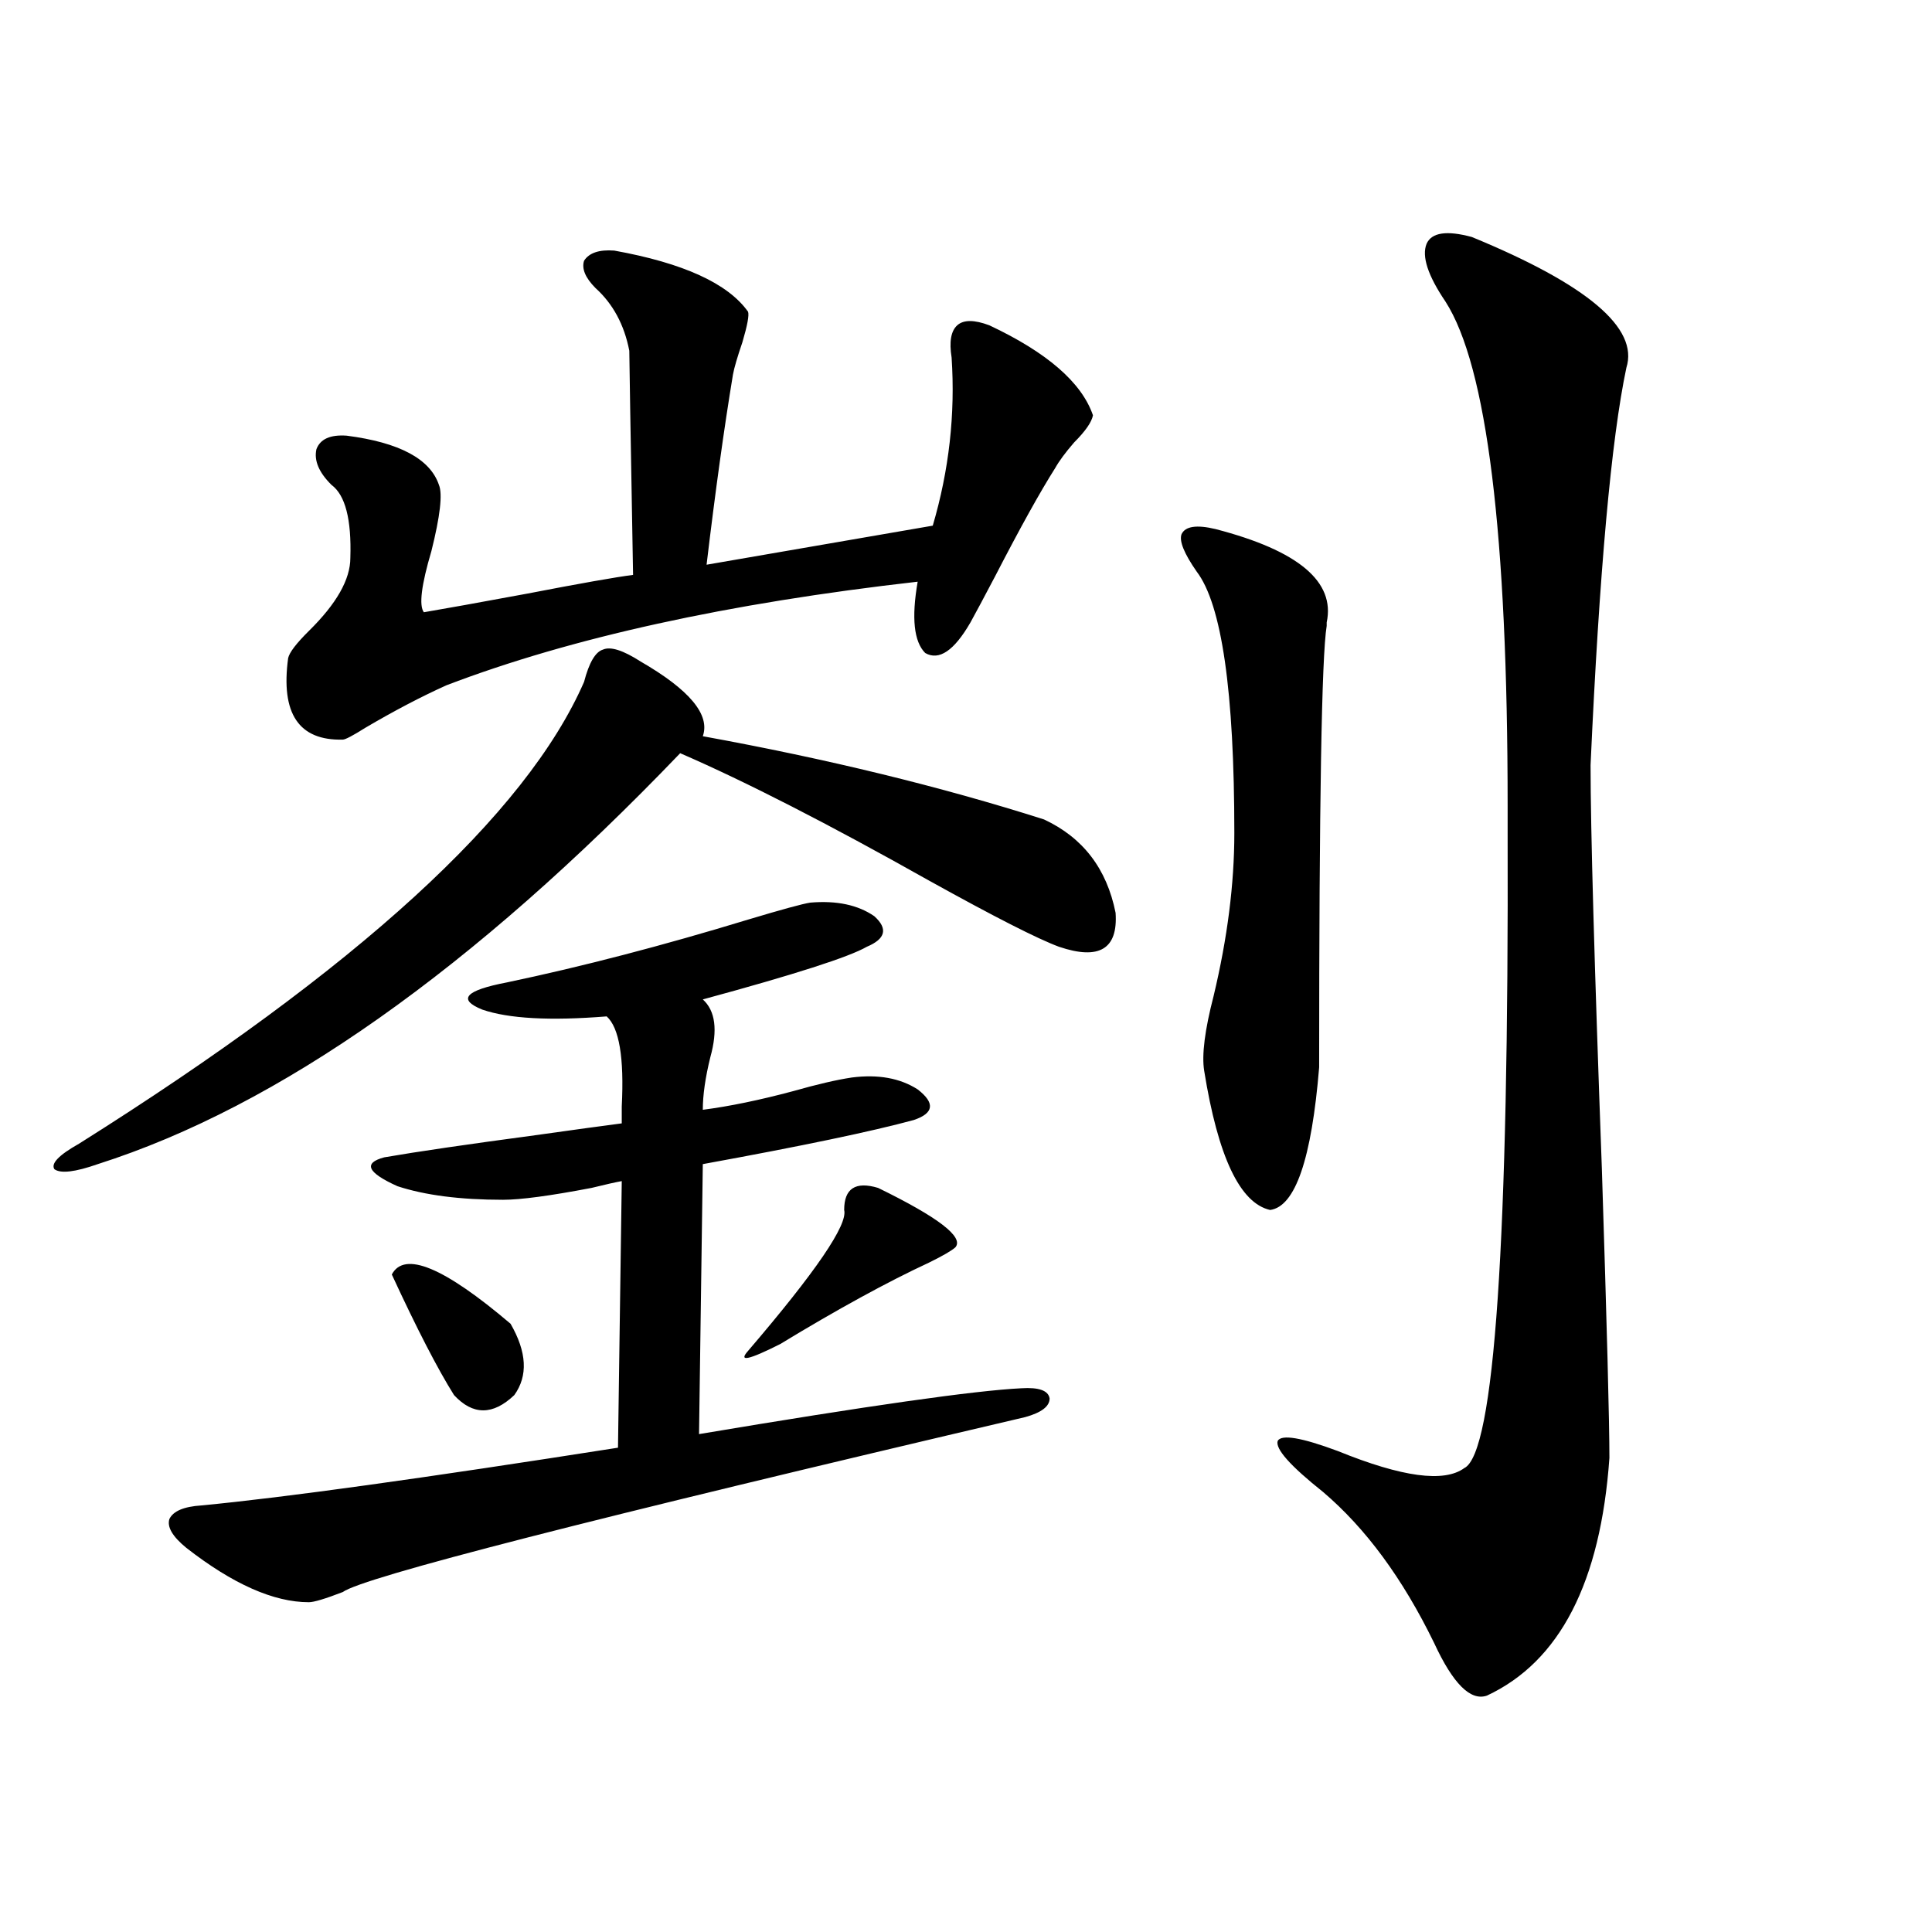 <?xml version="1.0" encoding="utf-8"?>
<!-- Generator: Adobe Illustrator 16.0.0, SVG Export Plug-In . SVG Version: 6.00 Build 0)  -->
<!DOCTYPE svg PUBLIC "-//W3C//DTD SVG 1.1//EN" "http://www.w3.org/Graphics/SVG/1.1/DTD/svg11.dtd">
<svg version="1.1" id="图层_1" xmlns="http://www.w3.org/2000/svg" xmlns:xlink="http://www.w3.org/1999/xlink" x="0px" y="0px"
	 width="1000px" height="1000px" viewBox="0 0 1000 1000" enable-background="new 0 0 1000 1000" xml:space="preserve">
<path d="M331.577,342.395c25.365,14.653,36.097,27.548,32.194,38.672c64.389,11.728,123.244,26.079,176.581,43.066
	c20.152,9.38,32.515,25.488,37.072,48.34c1.296,18.759-8.46,24.609-29.268,17.578c-11.066-4.093-33.505-15.519-67.315-34.277
	c-52.041-29.292-94.967-51.265-128.777-65.918C244.75,501.778,144.265,572.668,50.608,602.551
	c-11.707,4.106-19.191,4.985-22.438,2.637c-1.951-2.925,2.271-7.319,12.683-13.184c144.387-90.815,231.534-170.508,261.457-239.063
	c2.592-9.956,5.854-15.519,9.756-16.699C315.968,334.484,322.462,336.544,331.577,342.395z M419.38,467.199
	c13.658-1.167,24.71,1.181,33.17,7.031c7.149,6.454,5.854,11.728-3.902,15.82c-9.115,5.273-37.407,14.364-84.876,27.246
	c6.494,5.864,7.805,15.82,3.902,29.883c-2.606,10.547-3.902,19.638-3.902,27.246c13.658-1.758,29.268-4.972,46.828-9.668
	c12.348-3.516,22.438-5.851,30.243-7.031c13.658-1.758,25.03,0.302,34.146,6.152c9.101,7.031,8.445,12.305-1.951,15.82
	c-21.463,5.864-57.895,13.485-109.266,22.852l-1.951,139.746c87.147-14.64,142.756-22.55,166.825-23.73
	c9.101-0.577,13.979,1.181,14.634,5.273c0,4.106-4.237,7.333-12.683,9.668c-225.04,52.734-342.766,82.919-353.162,90.527
	c-9.115,3.516-14.969,5.273-17.561,5.273c-18.216,0-39.358-9.38-63.413-28.125c-7.164-5.851-10.091-10.835-8.78-14.941
	c1.951-4.093,7.47-6.44,16.585-7.031c42.926-4.093,114.784-14.063,215.604-29.883l1.951-137.988
	c-3.262,0.591-8.46,1.758-15.609,3.516c-21.463,4.106-36.752,6.152-45.853,6.152c-22.118,0-40.334-2.335-54.633-7.031
	c-15.609-7.031-17.896-12.003-6.829-14.941c16.905-2.925,42.926-6.729,78.047-11.426c20.808-2.925,35.762-4.972,44.877-6.152
	c0-1.758,0-4.683,0-8.789c1.296-25.187-1.311-40.718-7.805-46.582c-29.268,2.349-50.73,1.181-64.389-3.516
	c-13.018-5.273-8.78-9.956,12.683-14.063c39.023-8.198,80.639-19.034,124.875-32.52C404.746,470.715,415.478,467.79,419.38,467.199z
	 M317.919,129.699c35.762,6.454,58.855,17.001,69.267,31.641c0.641,1.758-0.335,7.031-2.927,15.82
	c-2.606,7.622-4.237,13.184-4.878,16.699c-4.558,27.548-9.115,60.356-13.658,98.438l117.07-20.215
	c8.445-28.702,11.707-57.706,9.756-87.012c-1.311-8.198-0.335-13.761,2.927-16.699c3.247-2.925,8.78-2.925,16.585,0
	c29.908,14.063,47.804,29.595,53.657,46.582c-0.655,3.516-3.902,8.212-9.756,14.063c-4.558,5.273-7.805,9.668-9.756,13.184
	c-7.805,12.305-18.216,31.063-31.219,56.25c-5.854,11.138-10.091,19.048-12.683,23.73c-8.46,14.653-16.265,19.927-23.414,15.82
	c-5.854-5.851-7.164-18.155-3.902-36.914c-98.214,11.138-179.508,29.004-243.896,53.613c-13.018,5.864-26.996,13.184-41.95,21.973
	c-6.509,4.106-10.411,6.152-11.707,6.152c-22.773,0.591-32.194-13.472-28.292-42.188c0.641-2.925,4.223-7.608,10.731-14.063
	c14.299-14.063,21.463-26.655,21.463-37.793c0.641-19.913-2.606-32.52-9.756-37.793c-6.509-6.44-9.115-12.593-7.805-18.457
	c1.951-5.273,7.149-7.608,15.609-7.031c27.316,3.516,43.246,12.017,47.804,25.488c1.951,4.696,0.641,16.122-3.902,34.277
	c-5.213,17.578-6.509,28.125-3.902,31.641c10.396-1.758,28.292-4.972,53.657-9.668c27.316-5.273,45.518-8.487,54.633-9.668
	c-1.311-73.828-1.951-112.5-1.951-116.016c-2.606-13.472-8.46-24.308-17.561-32.52c-5.213-5.273-7.164-9.956-5.854-14.063
	C304.901,130.88,310.114,129.122,317.919,129.699z M264.262,685.168c8.445,14.653,9.101,26.958,1.951,36.914
	c-11.066,10.547-21.463,10.547-31.219,0c-8.46-13.472-19.191-34.277-32.194-62.402C209.294,647.375,229.781,655.876,264.262,685.168
	z M454.501,614.855c31.219,15.243,44.542,25.488,39.999,30.762c-1.951,1.758-6.509,4.395-13.658,7.91
	c-21.463,9.97-47.163,24.032-77.071,42.188c-16.265,8.212-21.798,9.38-16.585,3.516c35.121-41.007,51.706-65.327,49.755-72.949
	C436.94,615.157,442.794,611.34,454.501,614.855z M629.131,273.84c42.926,11.138,62.103,27.246,57.56,48.34v1.758
	c-2.606,15.82-3.902,91.997-3.902,228.516c-3.902,47.461-12.362,72.07-25.365,73.828c-15.609-3.516-26.996-27.534-34.146-72.07
	c-1.311-8.198,0.32-21.094,4.878-38.672c7.149-29.883,10.731-58.008,10.731-84.375c0-73.237-6.509-118.351-19.512-135.352
	c-6.509-9.366-9.115-15.82-7.805-19.336C613.521,272.384,619.375,271.505,629.131,273.84z M761.811,122.668
	c59.831,24.609,86.492,47.173,79.998,67.676c-7.805,36.914-13.993,105.469-18.536,205.664c0,32.821,1.951,102.544,5.854,209.18
	c2.592,80.859,3.902,130.669,3.902,149.414c-4.558,64.448-25.7,105.469-63.413,123.047c-8.46,2.925-17.561-6.152-27.316-27.246
	c-16.265-33.398-35.456-59.464-57.56-78.223c-16.92-13.472-24.725-22.261-23.414-26.367c1.951-3.516,12.348-1.758,31.219,5.273
	c33.17,13.485,54.953,16.411,65.364,8.789c15.609-7.608,23.079-117.472,22.438-329.59c0-6.44,0-10.835,0-13.184
	c0-140.625-10.731-227.637-32.194-261.035c-9.115-13.472-12.362-23.429-9.756-29.883
	C740.988,120.333,748.793,119.152,761.811,122.668z"/>
</svg>

